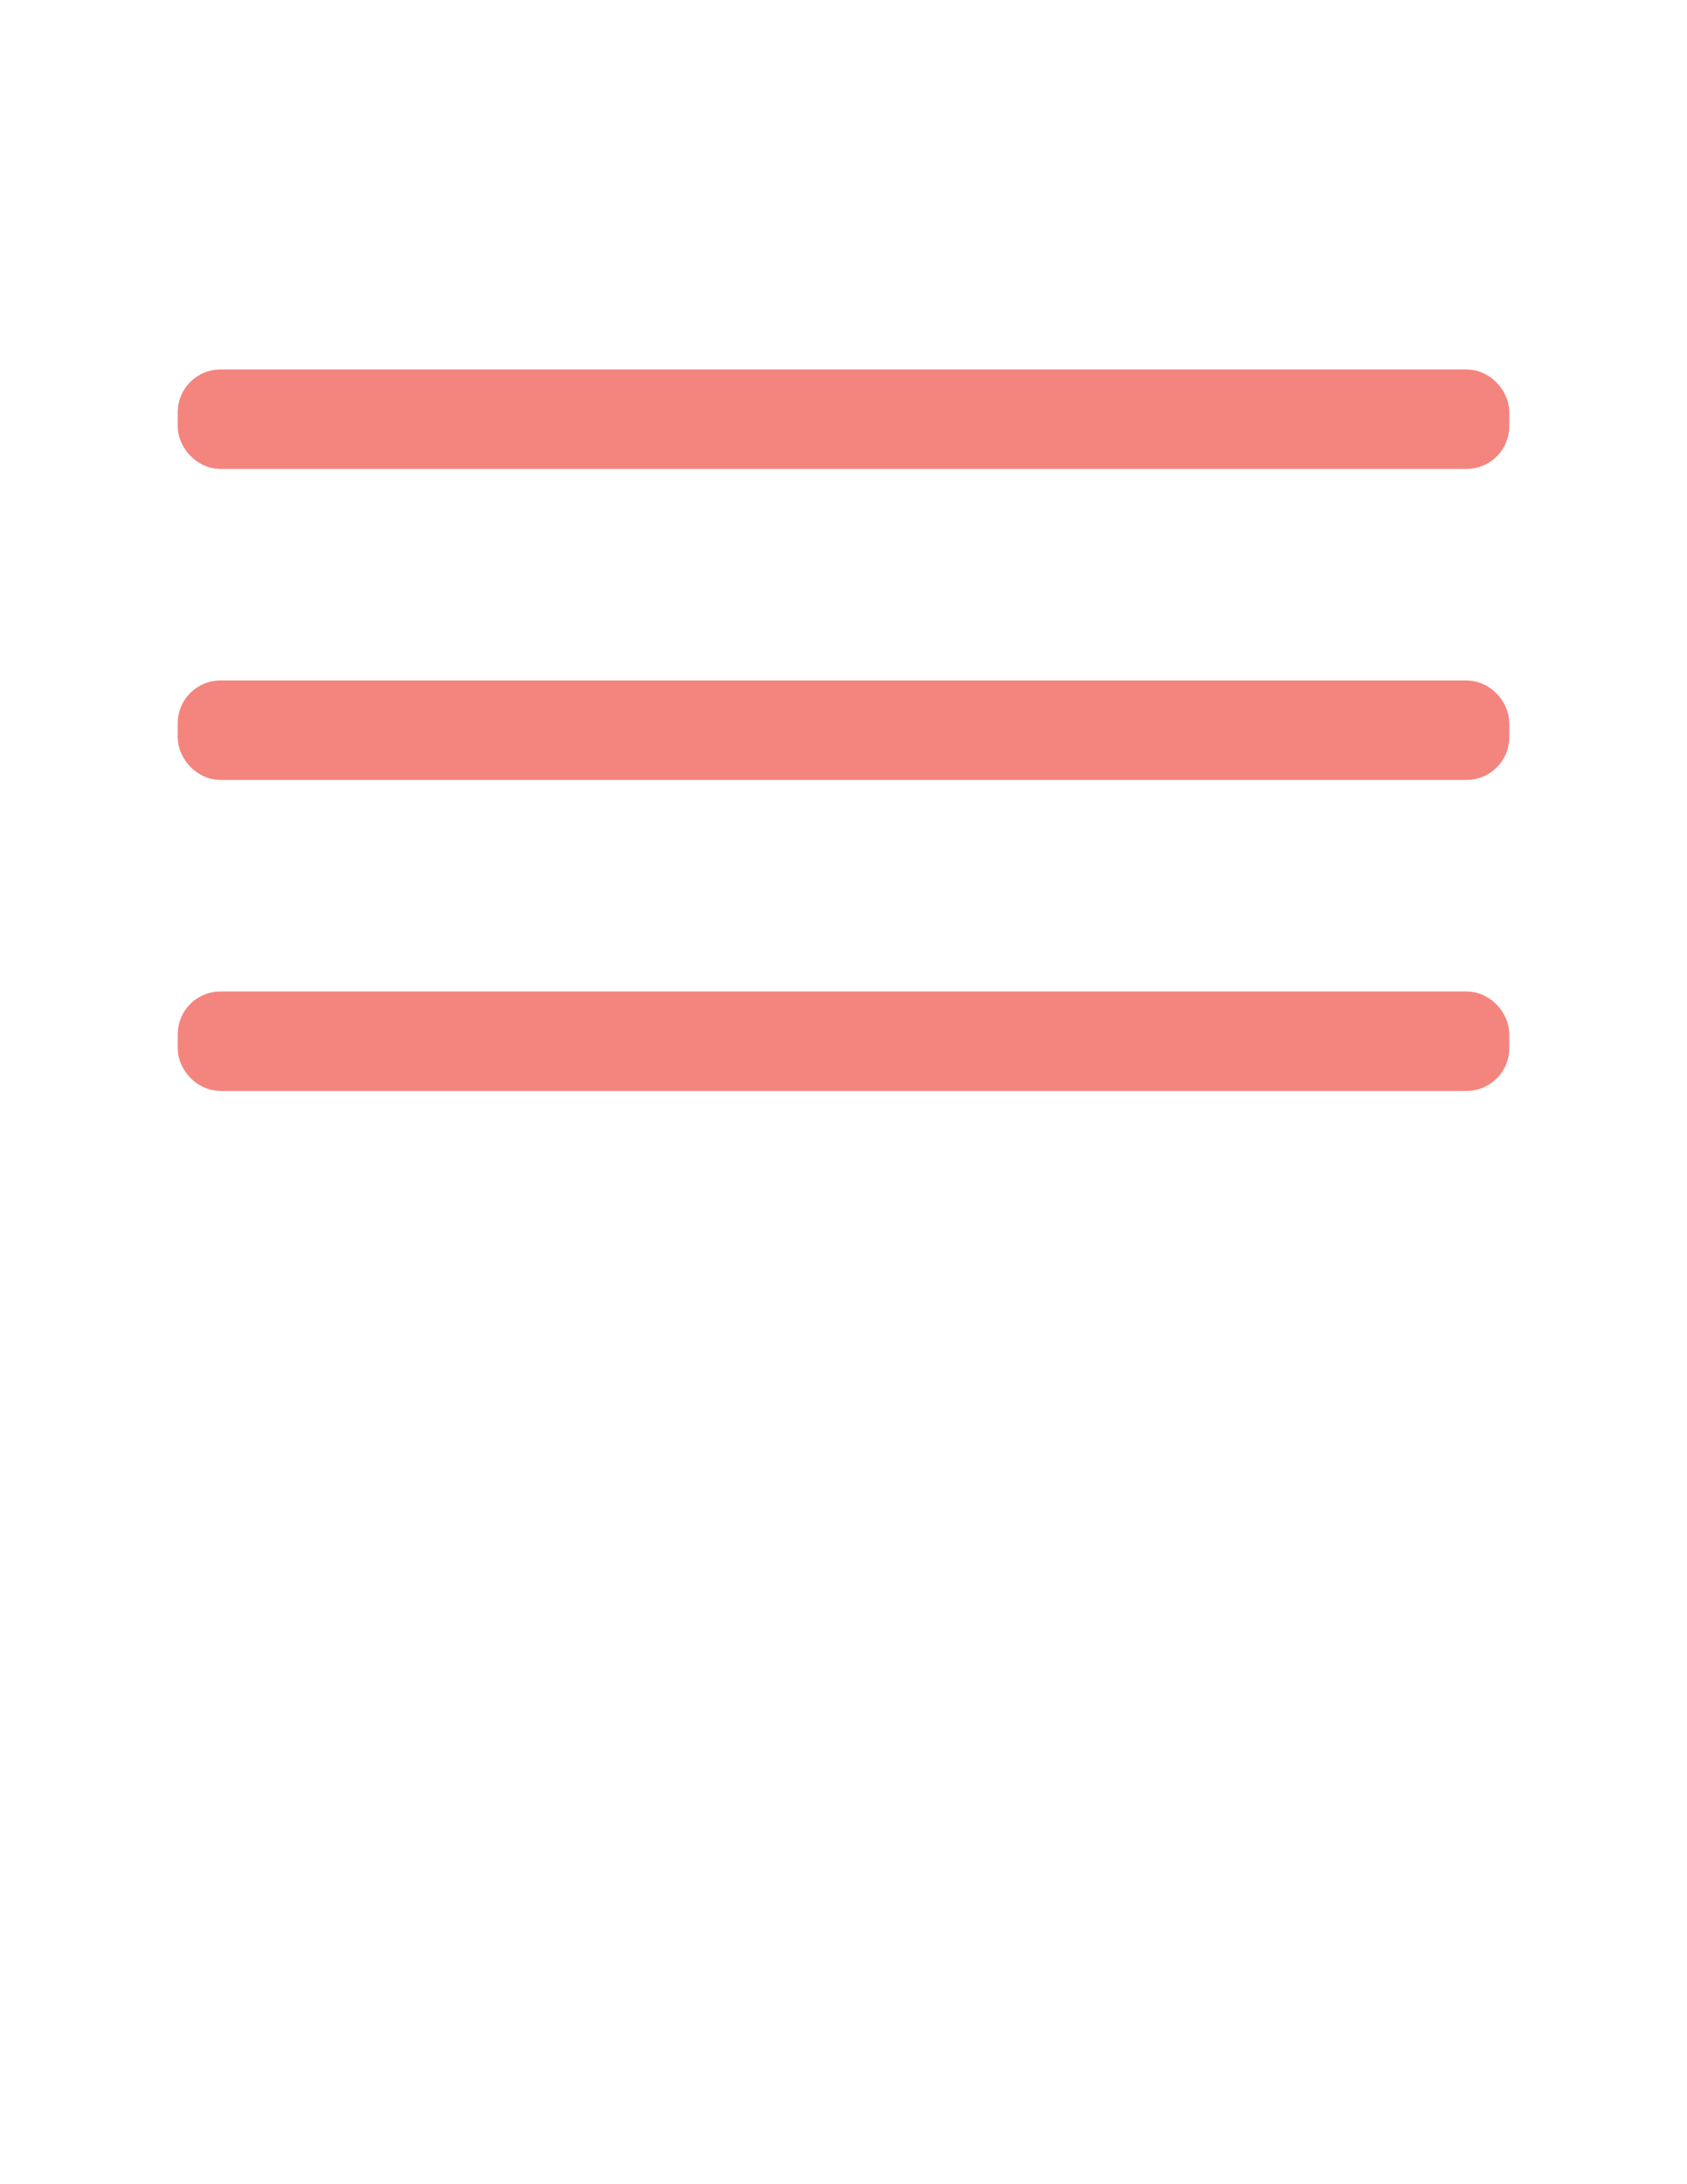 <?xml version="1.0" encoding="UTF-8"?>
<svg xmlns="http://www.w3.org/2000/svg" version="1.1" viewBox="0 0 612 792">
  <defs>
    <style>
      .cls-1 {
        fill: #f4847e;
        stroke: #f4847e;
        stroke-miterlimit: 10;
        stroke-width: 17px;
      }
    </style>
  </defs>
  <!-- Generator: Adobe Illustrator 28.7.1, SVG Export Plug-In . SVG Version: 1.2.0 Build 142)  -->
  <g>
    <g id="Layer_1">
      <rect class="cls-1" x="72.97" y="142.47" width="466.06" height="19.07" rx="7" ry="7"/>
      <rect class="cls-1" x="72.97" y="255.24" width="466.06" height="19.07" rx="7" ry="7"/>
      <rect class="cls-1" x="72.97" y="368.01" width="466.06" height="19.07" rx="7" ry="7"/>
    </g>
  </g>
</svg>